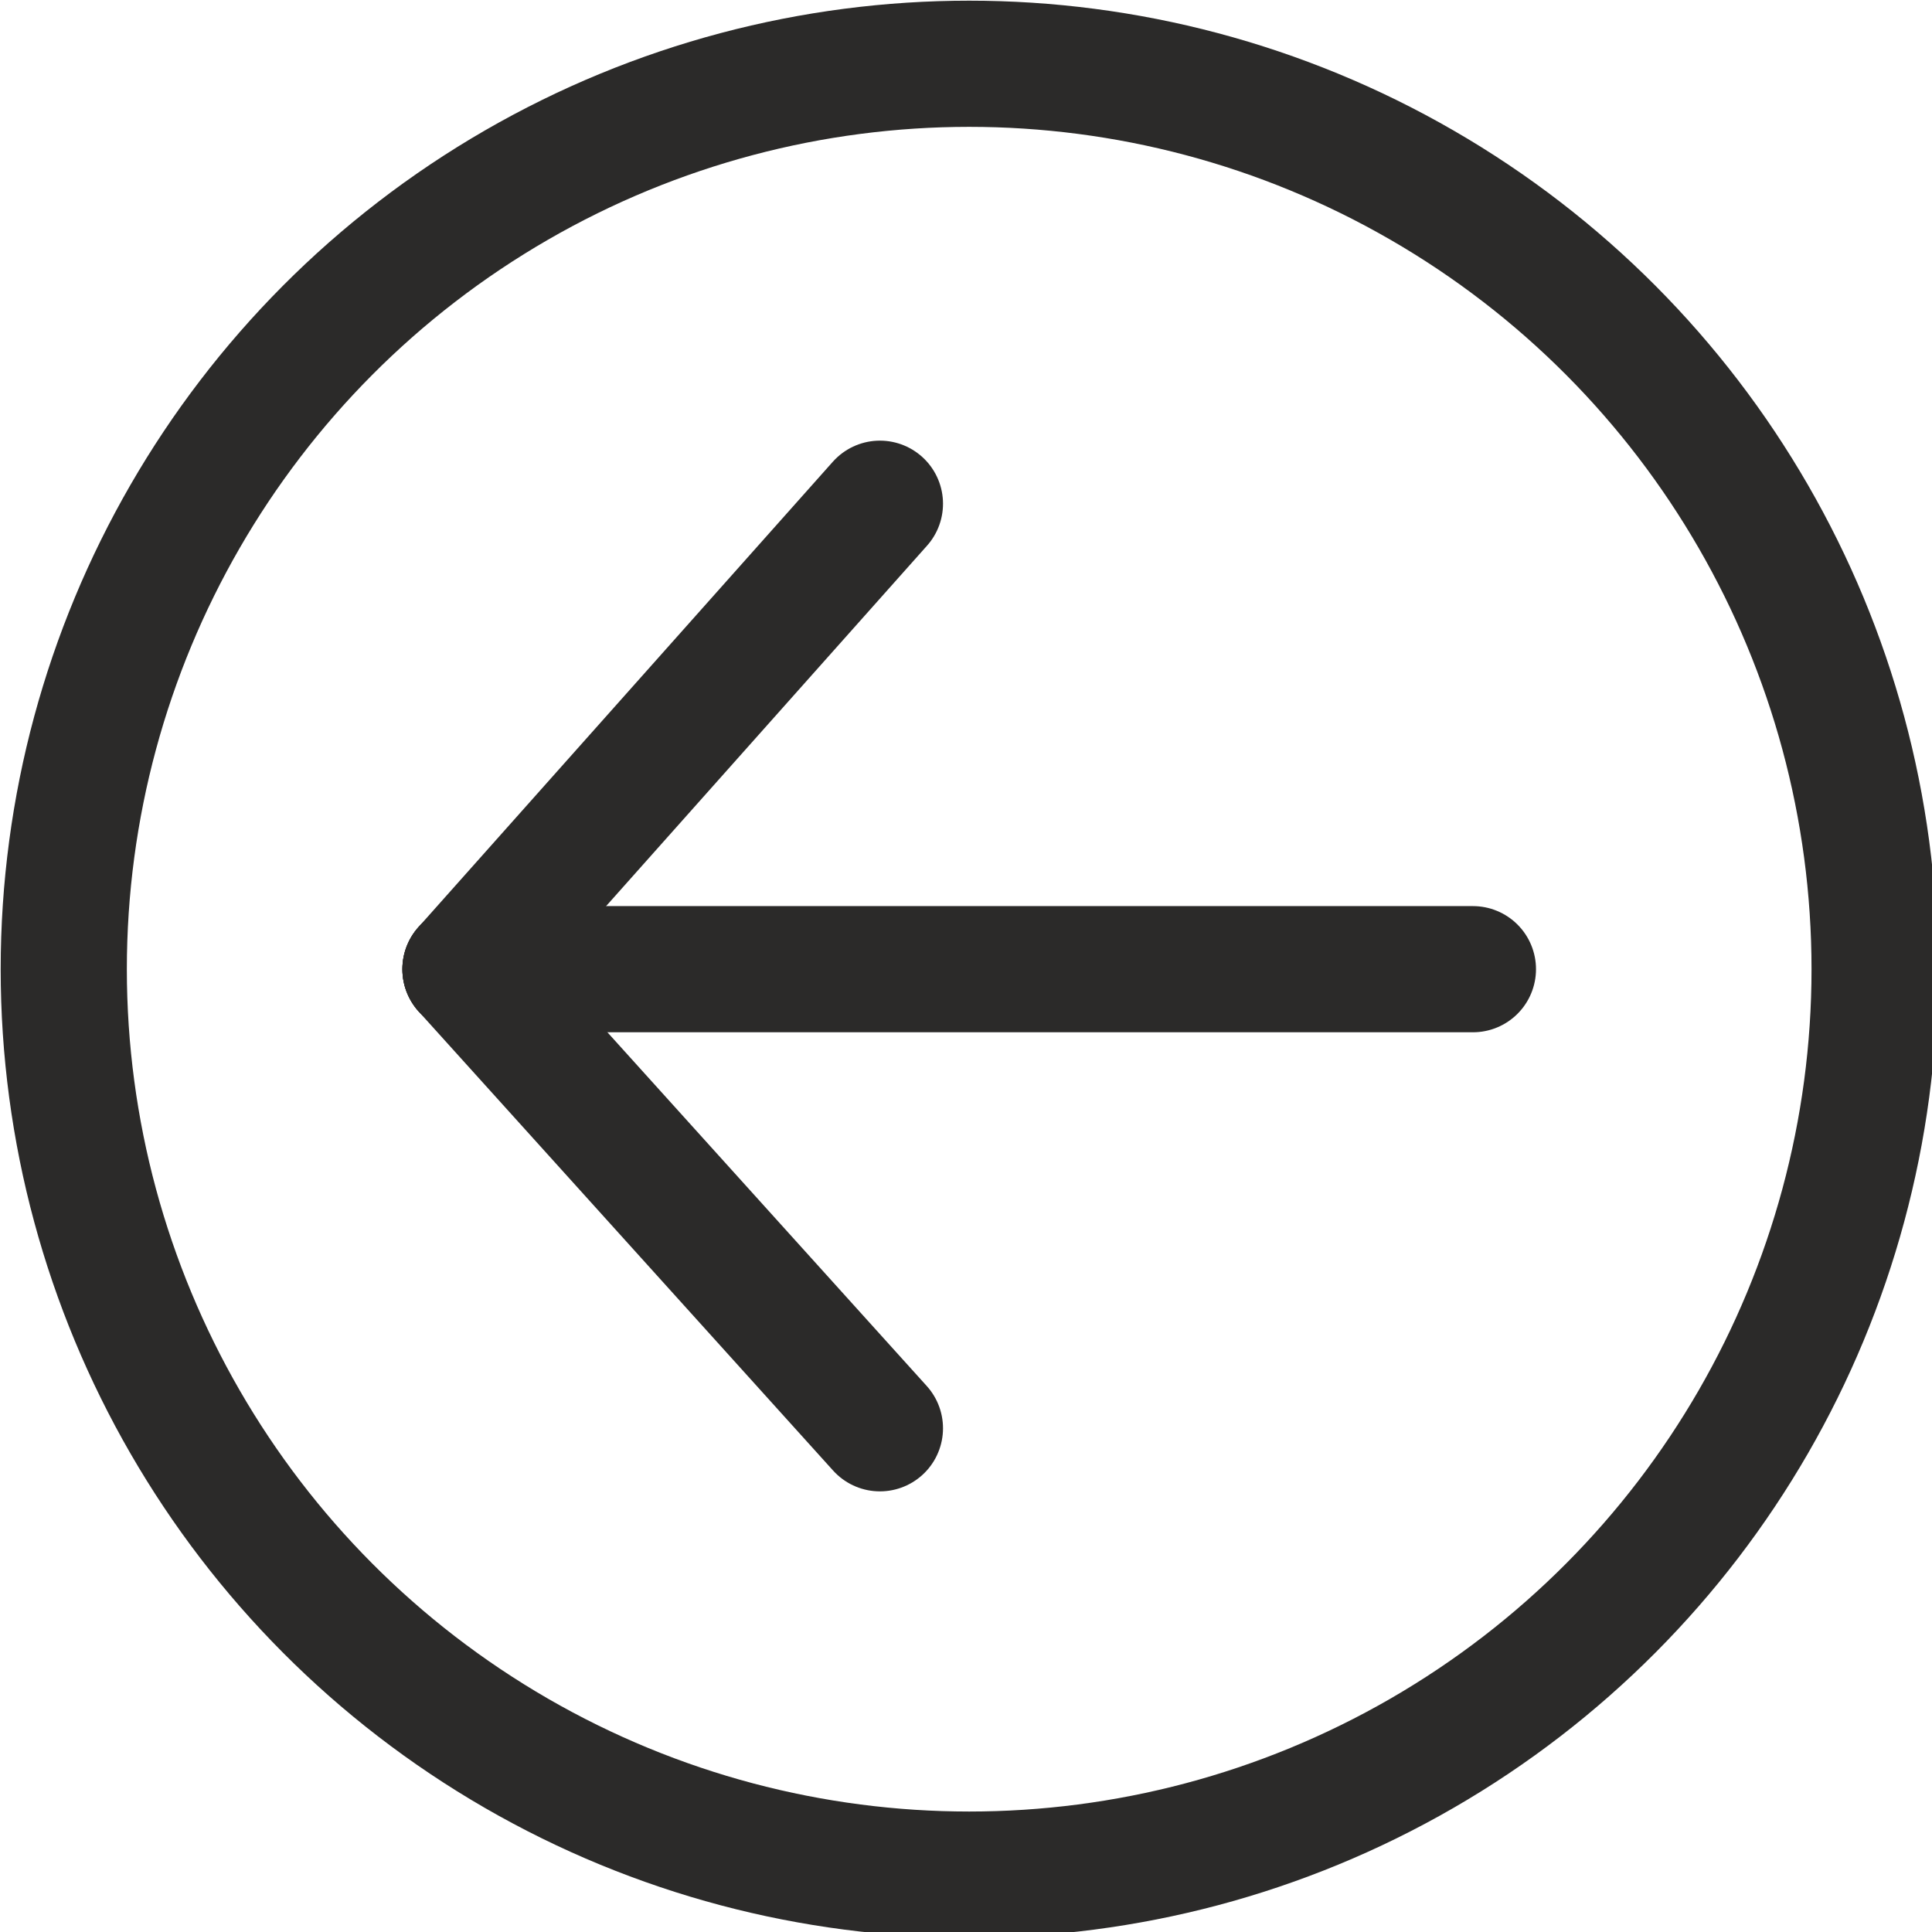 <?xml version="1.0" encoding="UTF-8"?>
<!DOCTYPE svg PUBLIC "-//W3C//DTD SVG 1.1//EN" "http://www.w3.org/Graphics/SVG/1.1/DTD/svg11.dtd">
<!-- Creator: CorelDRAW X7 -->
<svg xmlns="http://www.w3.org/2000/svg" xml:space="preserve" width="10.817mm" height="10.817mm" version="1.1" style="shape-rendering:geometricPrecision; text-rendering:geometricPrecision; image-rendering:optimizeQuality; fill-rule:evenodd; clip-rule:evenodd"
viewBox="0 0 303 303"
 xmlns:xlink="http://www.w3.org/1999/xlink">
 <defs>
  <style type="text/css">
   <![CDATA[
    .str0 {stroke:#2B2A29;stroke-width:19.788}
    .str1 {stroke:#2B2A29;stroke-width:19.788;stroke-linecap:round}
    .fil0 {fill:none}
   ]]>
  </style>
 </defs>
 <g id="Layer_x0020_3">
  <g id="_2087424621104">
   <circle class="fil0 str0" cx="152" cy="152" r="142"/>
   <line class="fil0 str1" x1="231" y1="152" x2="73" y2= "152" />
   <line class="fil0 str1" x1="138" y1="79" x2="73" y2= "152" />
   <line class="fil0 str1" x1="138" y1="224" x2="73" y2= "152" />
  </g>
 </g>
</svg>

